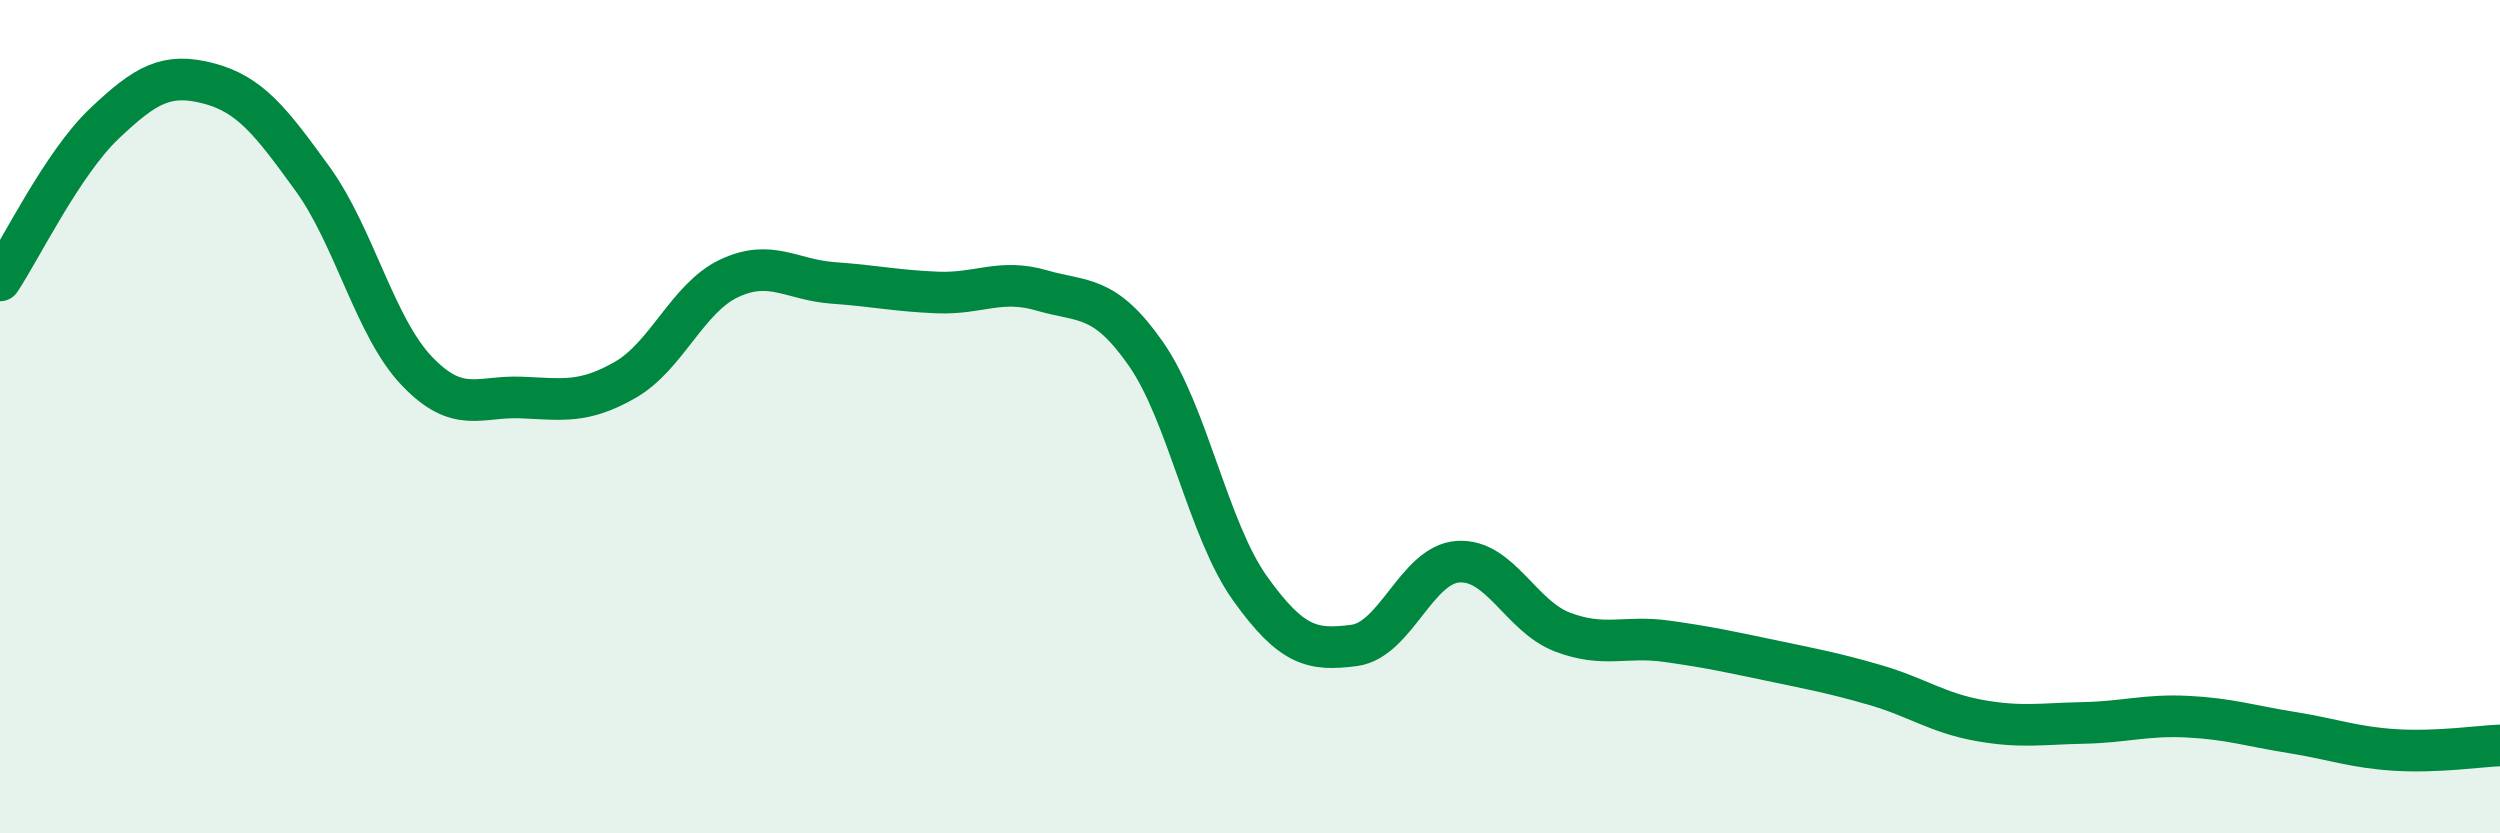 
    <svg width="60" height="20" viewBox="0 0 60 20" xmlns="http://www.w3.org/2000/svg">
      <path
        d="M 0,6.73 C 0.5,5.98 1.5,3.92 2.5,2.97 C 3.5,2.02 4,1.74 5,2 C 6,2.26 6.5,2.91 7.5,4.29 C 8.5,5.67 9,7.85 10,8.9 C 11,9.95 11.5,9.5 12.5,9.54 C 13.5,9.58 14,9.69 15,9.12 C 16,8.55 16.5,7.15 17.5,6.68 C 18.5,6.21 19,6.72 20,6.79 C 21,6.86 21.5,6.98 22.5,7.02 C 23.5,7.06 24,6.68 25,6.97 C 26,7.26 26.5,7.06 27.5,8.49 C 28.5,9.92 29,12.72 30,14.12 C 31,15.52 31.5,15.62 32.5,15.49 C 33.5,15.36 34,13.54 35,13.48 C 36,13.42 36.5,14.79 37.5,15.17 C 38.5,15.55 39,15.25 40,15.39 C 41,15.53 41.5,15.64 42.5,15.85 C 43.5,16.06 44,16.15 45,16.44 C 46,16.73 46.5,17.11 47.5,17.29 C 48.5,17.47 49,17.37 50,17.35 C 51,17.33 51.5,17.15 52.5,17.2 C 53.5,17.25 54,17.42 55,17.58 C 56,17.74 56.5,17.94 57.5,18 C 58.5,18.06 59.5,17.91 60,17.89L60 20L0 20Z"
        fill="#008740"
        opacity="0.1"
        stroke-linecap="round"
        stroke-linejoin="round"
      />
      <path
        d="M 0,6.73 C 0.5,5.98 1.5,3.92 2.5,2.97 C 3.5,2.02 4,1.74 5,2 C 6,2.26 6.5,2.91 7.5,4.29 C 8.5,5.67 9,7.85 10,8.9 C 11,9.95 11.5,9.5 12.5,9.54 C 13.5,9.58 14,9.69 15,9.12 C 16,8.55 16.5,7.15 17.5,6.68 C 18.5,6.21 19,6.72 20,6.79 C 21,6.86 21.5,6.98 22.5,7.02 C 23.5,7.06 24,6.68 25,6.97 C 26,7.26 26.5,7.06 27.5,8.49 C 28.5,9.92 29,12.72 30,14.12 C 31,15.52 31.5,15.62 32.5,15.49 C 33.5,15.36 34,13.54 35,13.48 C 36,13.42 36.5,14.79 37.5,15.17 C 38.5,15.55 39,15.25 40,15.39 C 41,15.53 41.5,15.64 42.5,15.85 C 43.5,16.06 44,16.15 45,16.44 C 46,16.73 46.5,17.11 47.5,17.29 C 48.5,17.47 49,17.37 50,17.35 C 51,17.33 51.5,17.15 52.5,17.2 C 53.5,17.25 54,17.42 55,17.58 C 56,17.74 56.5,17.94 57.5,18 C 58.5,18.06 59.5,17.91 60,17.89"
        stroke="#008740"
        stroke-width="1"
        fill="none"
        stroke-linecap="round"
        stroke-linejoin="round"
      />
    </svg>
  